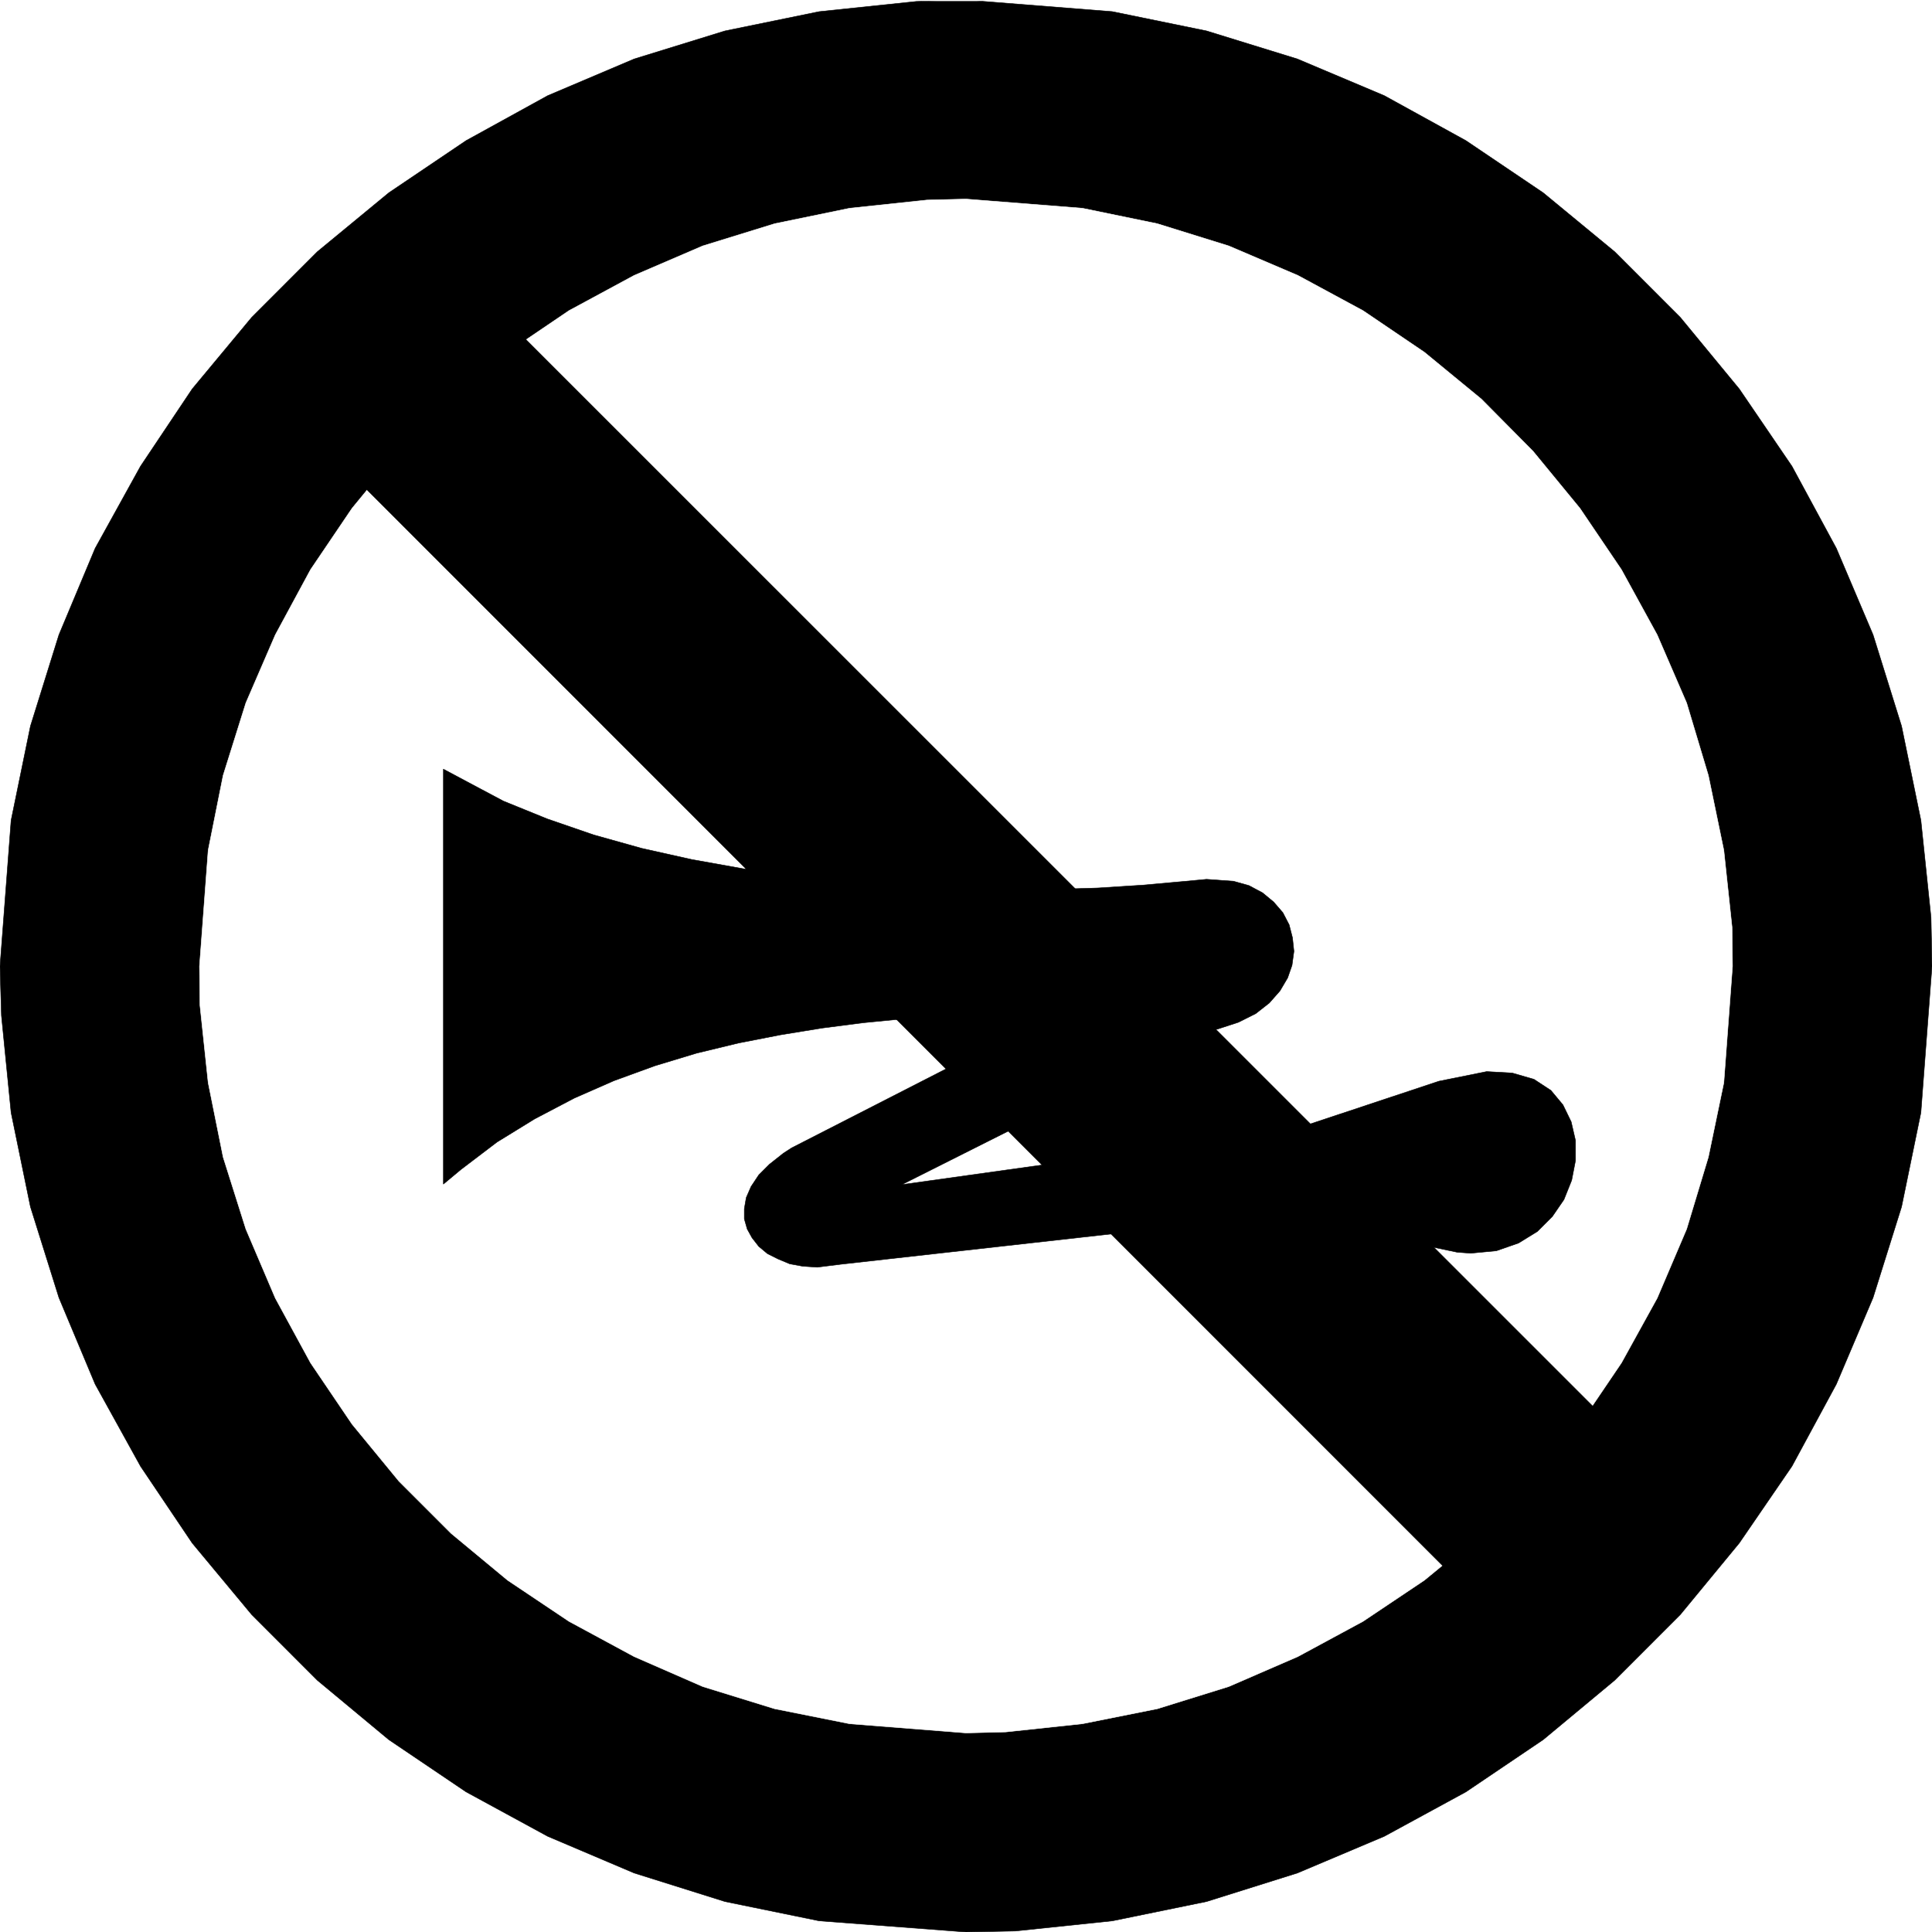 <svg width="3990.859" height="3990.859" viewBox="0 0 2993.144 2993.144" xmlns="http://www.w3.org/2000/svg"><rect x="0" y="0" width="2993.144" height="2993.144" fill="#808080" stroke="none"/><defs><clipPath id="a"><path d="M0 0h2993.144v2991.434H0Zm0 0"/></clipPath></defs><path style="fill:#fff;fill-opacity:1;fill-rule:nonzero;stroke:none" d="M0 2991.434h2993.144V-1.711H0Zm0 0" transform="translate(0 1.71)"/><g clip-path="url(#a)" transform="translate(0 1.71)"><path style="fill:#fff;fill-opacity:1;fill-rule:evenodd;stroke:#fff;stroke-width:.14;stroke-linecap:square;stroke-linejoin:bevel;stroke-miterlimit:10;stroke-opacity:1" d="M0 .5h574.5V575H0Zm0 0" transform="matrix(5.21 0 0 -5.21 0 2994.04)"/><path style="fill:#000;fill-opacity:1;fill-rule:evenodd;stroke:#000;stroke-width:.14;stroke-linecap:square;stroke-linejoin:bevel;stroke-miterlimit:10;stroke-opacity:1" d="m574.5 287.68-.29 14.51-3.01 28.87-5.75 28.02-8.47 27.15-10.92 25.72-13.21 24.42-15.66 22.98-17.52 21.26-19.53 19.54-21.26 17.53-22.98 15.51-24.27 13.37-25.85 10.91-27 8.34-28.01 5.74-43.52 3.45-14.79-.43-28.87-3.02-28.01-5.74-27-8.34-25.71-10.91-24.27-13.37-22.98-15.51-21.26-17.53-19.53-19.54-17.67-21.26-15.37-22.98-13.5-24.42-10.77-25.72-8.47-27.15-5.75-28.02L0 287.68l.43-14.65 2.87-28.88 5.75-28.01 8.47-27.01 10.77-25.72 13.5-24.42 15.37-22.84 17.67-21.26 19.53-19.54 21.26-17.67 22.98-15.52 24.27-13.21 25.71-10.92 27-8.48 28.01-5.74L287.25.5l14.65.29 28.87 3.02 28.01 5.74 27 8.48 25.85 10.92 24.27 13.21 22.98 15.52 21.26 17.67 19.53 19.54 17.52 21.26 15.66 22.84 13.21 24.42 10.92 25.72 8.47 27.01 5.75 28.01zm0 0" transform="matrix(5.21 0 0 -5.21 0 2994.04)"/></g><path style="fill:#fff;fill-opacity:1;fill-rule:evenodd;stroke:#fff;stroke-width:.14;stroke-linecap:square;stroke-linejoin:bevel;stroke-miterlimit:10;stroke-opacity:1" d="m515.18 287.68-.14 11.64-2.44 22.84-4.6 22.26-6.46 21.55-8.76 20.26-10.63 19.39-12.35 18.25-13.93 16.95-15.37 15.52-16.95 13.93-18.24 12.36-19.39 10.48-20.54 8.77-21.25 6.61-22.27 4.59-34.61 2.73-11.63-.29-22.98-2.44-22.27-4.59-21.4-6.61-20.39-8.77-19.39-10.48-18.24-12.36-16.8-13.93-15.52-15.52-13.93-16.95-12.35-18.25-10.48-19.39-8.76-20.26-6.76-21.55-4.45-22.26-2.58-34.48.14-11.64 2.44-22.98 4.45-22.13 6.76-21.4 8.76-20.55 10.48-19.25 12.35-18.24 13.93-16.95 15.52-15.52 16.8-13.93 18.24-12.22 19.39-10.48 20.39-8.91 21.4-6.61 22.27-4.45 34.61-2.73 11.78.29 22.83 2.44 22.27 4.45 21.25 6.61 20.54 8.91 19.39 10.48 18.24 12.22 16.95 13.93 15.37 15.52 13.93 16.95 12.35 18.24 10.63 19.25 8.76 20.55 6.46 21.4 4.6 22.13zm0 0" transform="matrix(5.21 0 0 -5.21 0 2995.75)"/><path style="fill:#000;fill-opacity:1;fill-rule:evenodd;stroke:#000;stroke-width:.14;stroke-linecap:square;stroke-linejoin:bevel;stroke-miterlimit:10;stroke-opacity:1" d="M493.64 136.84 137.31 493.11l-45.96-45.97L447.68 90.72Zm0 0" transform="matrix(5.21 0 0 -5.21 0 2995.75)"/><path style="fill:#000;fill-opacity:1;fill-rule:evenodd;stroke:#000;stroke-width:.14;stroke-linecap:square;stroke-linejoin:bevel;stroke-miterlimit:10;stroke-opacity:1" d="M131.85 346.29v-123.4l5.17 4.31 10.77 8.19 11.2 6.89 11.78 6.18 11.78 5.17 12.21 4.45 12.35 3.74 12.49 3.02 12.5 2.44 12.35 2.01 12.21 1.58 11.78 1.15 11.77.86 11.06.86 10.77.72 15.08 1.01-81.72-41.81-2.44-1.58-4.17-3.3-3.16-3.16-2.29-3.45-1.44-3.3-.57-3.31v-3.02l.86-3.01 1.43-2.59 2.01-2.58 2.59-2.16 3.16-1.58 3.45-1.44 3.87-.71 4.31-.29 6.9.86 130.7 14.65 52.71-11.06 4.02-.29 7.61.72 6.61 2.3 5.6 3.45 4.45 4.45 3.45 5.03 2.3 5.75 1.14 5.89v5.89l-1.29 5.6-2.44 5.03-3.59 4.31-5.03 3.3-6.46 1.87-7.61.43-14.22-2.87-43.66-14.51-116.05-16.24 90.63 45.54 3.3.72 6.17 2.01 5.17 2.59 4.03 3.16 3.16 3.59 2.29 3.88 1.3 3.74.57 4.16-.43 4.02-1 3.88-1.87 3.6-2.73 3.16-3.3 2.73-4.03 2.15-4.59 1.29-8.04.58-6.18-.58-12.78-1.15-13.5-.86-14.22-.43-14.65-.14-14.94.28-15.22.87-15.52 1.15-15.51 1.72-15.36 2.3-15.23 2.73-14.79 3.3-14.36 4.02-13.79 4.75-13.07 5.31zm0 0" transform="matrix(5.21 0 0 -5.21 0 2995.75)"/></svg>
